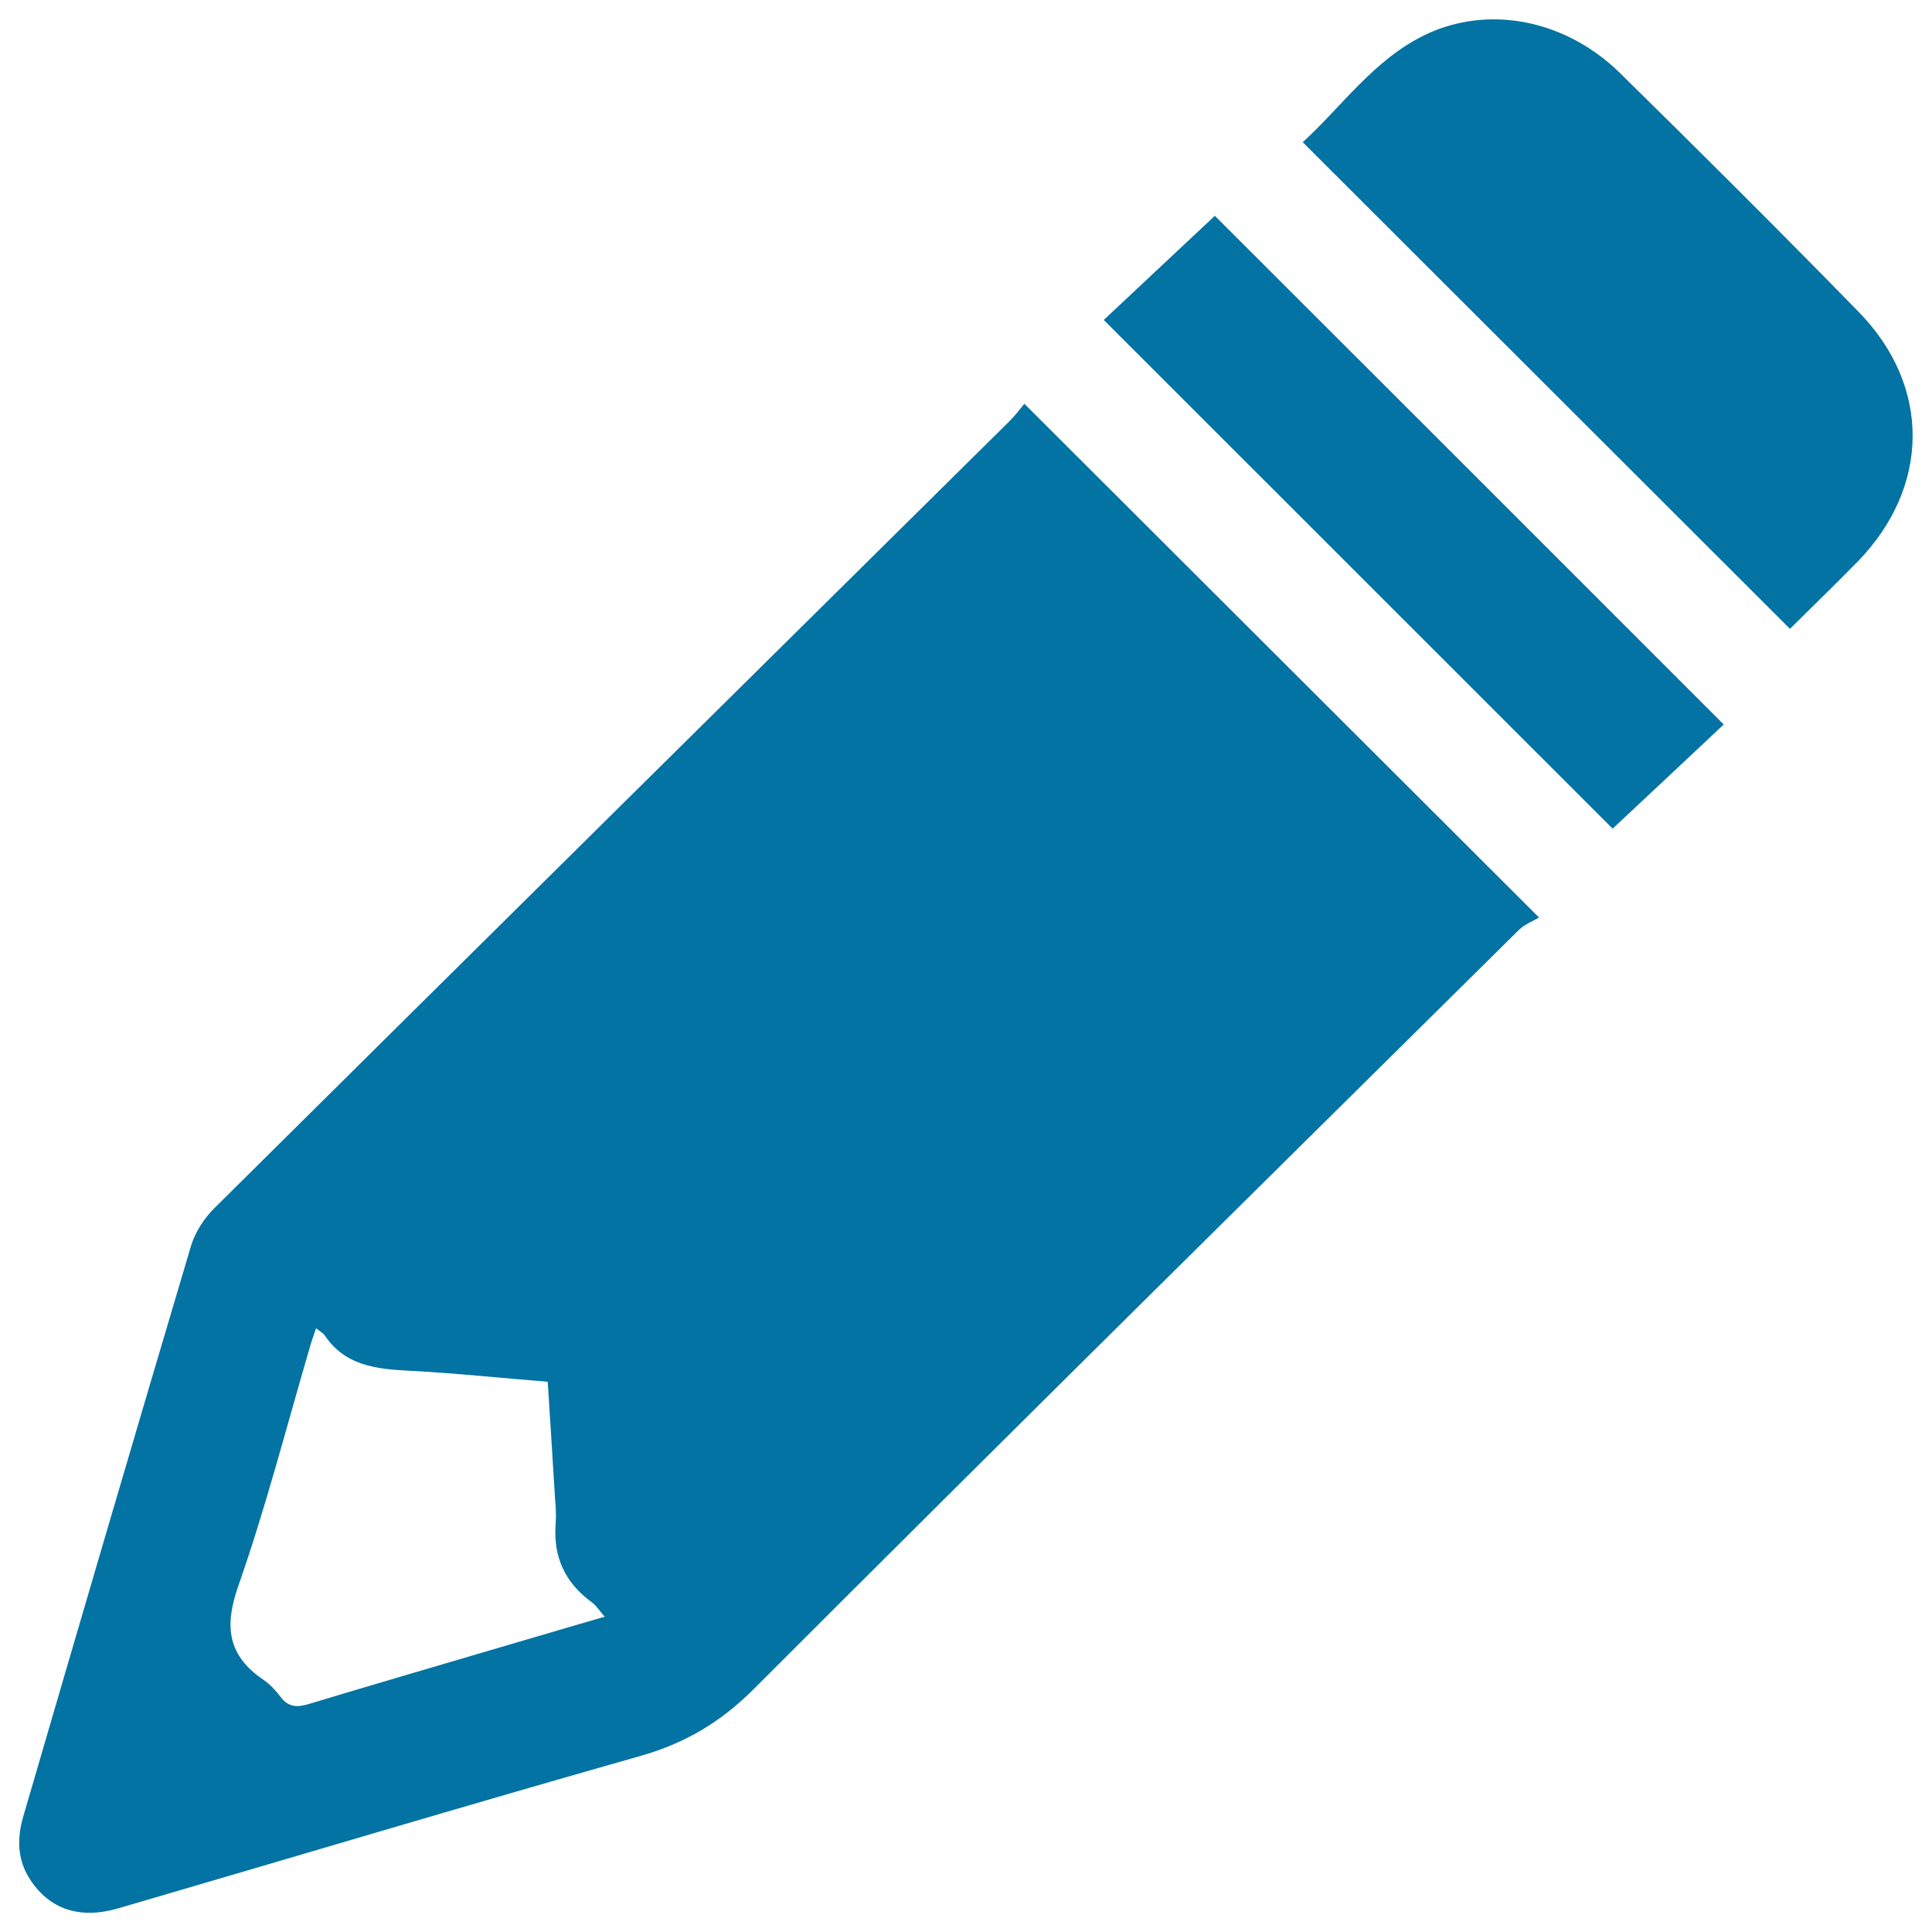 <svg xmlns="http://www.w3.org/2000/svg" viewBox="0 0 1000 1000" style="fill:#0273a2">
<title>Edit pencil SVG icon</title>
<path d="M530.2,209c88.7,88.5,176,175.7,266.4,265.9c-2.9,1.8-7.4,3.4-10.5,6.5C653.9,612.2,521.6,742.7,390.2,874.2c-17.2,17.2-35.6,28.1-58.8,34.7c-90.2,25.6-180,52.5-270,78.8c-20.1,5.9-35.8,0.6-45.9-15c-6.7-10.3-6.7-21.5-3.4-32.7c28.7-98.4,57.5-196.7,86.7-294.9c2.1-7.1,6.7-14.3,11.9-19.5c137-135.9,274.3-271.6,411.5-407.3C525.3,215.3,527.8,211.9,530.2,209z M163.6,687.5c-1.4,4.1-2.5,7.1-3.3,10.1c-12.1,41.2-22.8,82.9-37,123.4c-7.4,21.1-5.3,36,13.1,48.5c3.4,2.3,6.4,5.6,8.9,8.9c4,5.3,8.5,5.4,14.5,3.6c33.7-10.2,67.5-20,101.3-30c16.9-5,33.8-9.9,51.9-15.2c-2.8-3.2-4.4-5.8-6.6-7.4c-13.9-10.1-20.1-23.4-18.8-40.6c0.5-6.4-0.4-12.9-0.7-19.4c-1.1-17.9-2.2-35.9-3.4-54.2c-24.7-2-48.2-4.5-71.7-5.7c-17.2-0.9-33.4-2.6-43.9-18.6C167.1,689.9,165.8,689.3,163.6,687.5z"/><path d="M926.5,325.5c-83.9-83.8-167.6-167.4-252.2-251.9C694.6,55.1,711,30.9,737.7,18C770,2.5,810,9.8,838.6,37.9c41.5,40.8,82.8,81.9,123.5,123.6c37.6,38.5,36.9,90.6-0.5,129.1C949.9,302.6,937.8,314.2,926.5,325.5z"/><path d="M892.2,375c-18.8,17.7-38.4,36-57.5,53.9c-88-88-175.5-175.4-263.4-263.3c19.3-18.1,38.8-36.4,57.5-53.9C716.7,199.5,804.1,286.8,892.2,375z"/>
</svg>